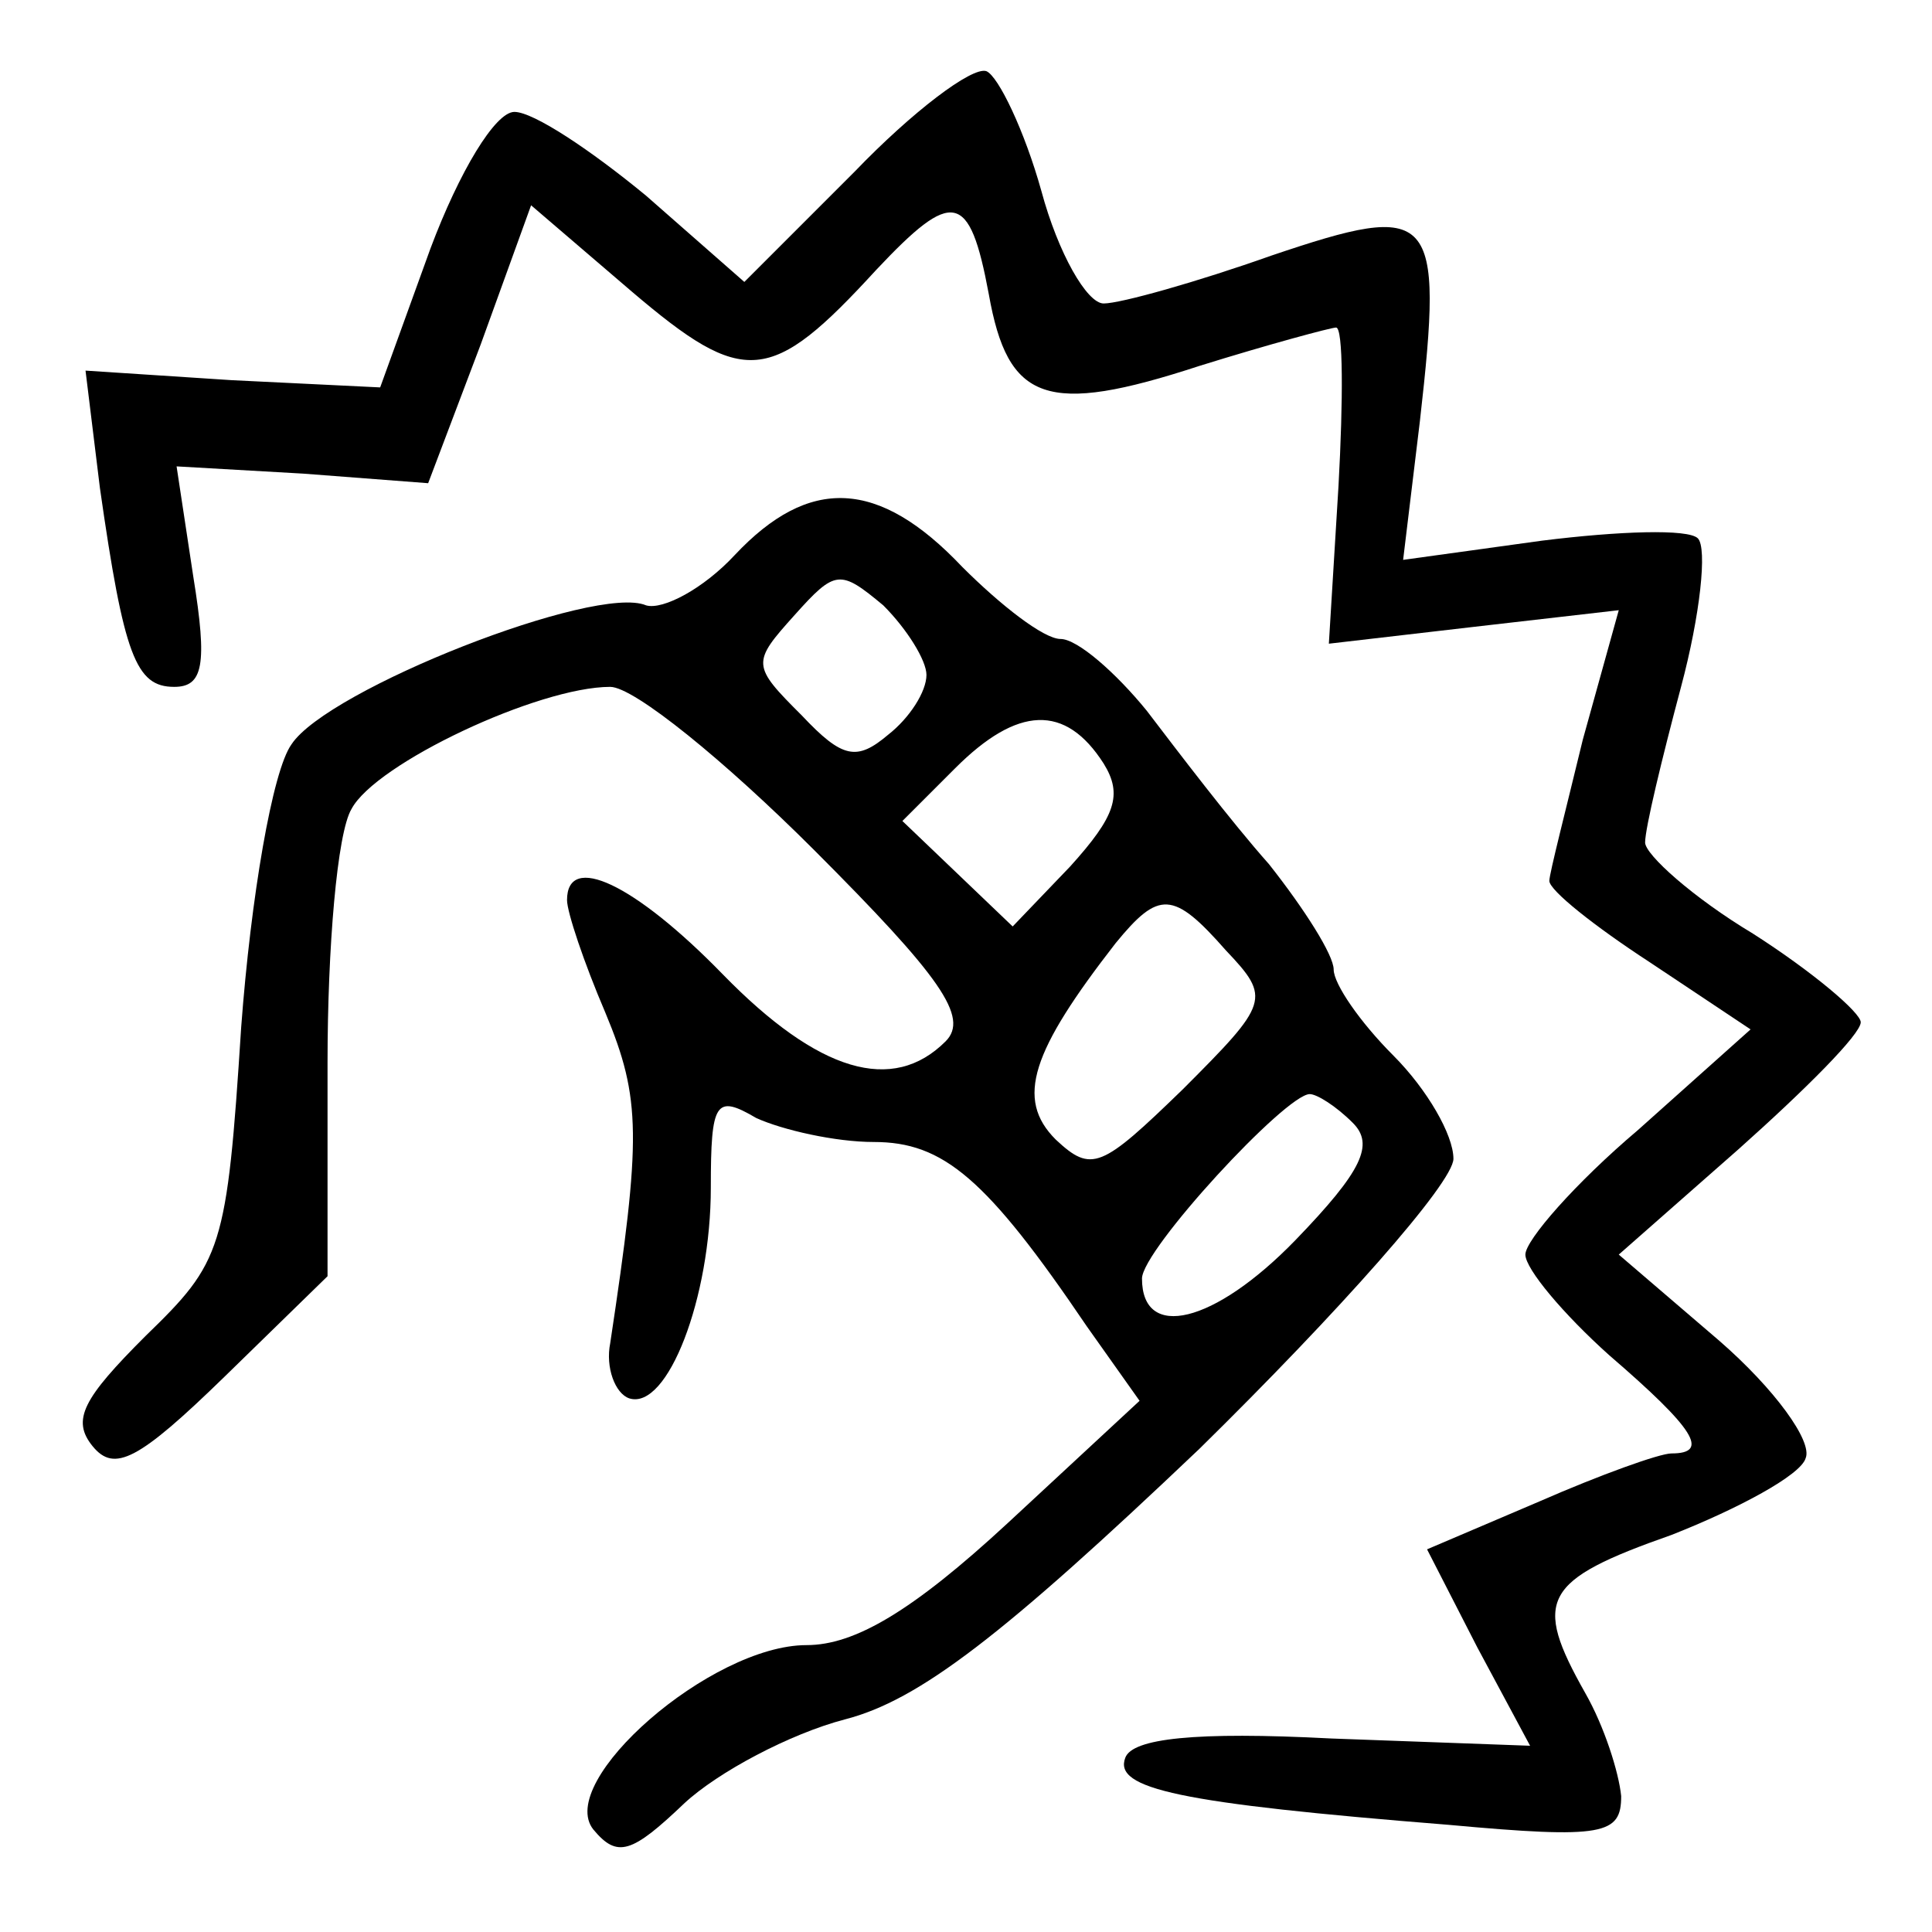 <svg xmlns="http://www.w3.org/2000/svg" xmlns:xlink="http://www.w3.org/1999/xlink" width="100" zoomAndPan="magnify" viewBox="0 0 75 75" height="100" preserveAspectRatio="xMidYMid meet" version="1.0"><path fill="#000000" d="M 33.172 6.668 L 28.895 10.945 L 25.082 7.598 C 22.941 5.832 20.711 4.344 19.969 4.344 C 19.223 4.344 17.828 6.668 16.711 9.645 L 14.758 15.039 L 8.992 14.758 L 3.32 14.387 L 3.879 18.945 C 4.809 25.453 5.273 26.664 6.762 26.664 C 7.879 26.664 8.062 25.828 7.504 22.387 L 6.855 18.105 L 11.781 18.387 L 16.621 18.758 L 18.664 13.363 L 20.617 7.969 L 24.523 11.316 C 28.895 15.039 29.918 14.945 34.012 10.48 C 36.984 7.32 37.637 7.414 38.383 11.41 C 39.125 15.598 40.613 16.152 46.566 14.203 C 49.262 13.363 51.68 12.715 51.867 12.715 C 52.145 12.715 52.145 15.504 51.961 18.852 L 51.586 24.988 L 57.168 24.34 L 62.84 23.688 L 61.445 28.711 C 60.793 31.406 60.145 33.918 60.145 34.195 C 60.145 34.566 61.91 35.965 64.051 37.359 L 67.957 39.961 L 63.586 43.867 C 61.168 45.914 59.215 48.145 59.215 48.703 C 59.215 49.262 60.703 51.027 62.469 52.609 C 65.816 55.492 66.375 56.422 64.887 56.422 C 64.422 56.422 62.098 57.262 59.77 58.281 L 55.398 60.145 L 57.352 63.957 L 59.398 67.77 L 51.68 67.488 C 46.379 67.211 43.961 67.488 43.684 68.234 C 43.219 69.441 45.727 70 56.238 70.84 C 62.281 71.395 62.934 71.211 62.934 69.723 C 62.84 68.793 62.281 67.023 61.539 65.723 C 59.492 62.098 59.863 61.352 64.887 59.586 C 67.488 58.562 69.906 57.262 70.094 56.609 C 70.375 55.957 68.887 53.914 66.746 52.051 L 62.84 48.703 L 67.488 44.613 C 70.094 42.289 72.234 40.148 72.234 39.684 C 72.234 39.312 70.375 37.73 68.047 36.242 C 65.723 34.848 63.863 33.172 63.863 32.707 C 63.863 32.148 64.516 29.453 65.258 26.664 C 66.004 23.875 66.281 21.27 65.91 20.898 C 65.539 20.523 62.84 20.617 59.863 20.988 L 54.469 21.734 L 55.121 16.34 C 56.051 8.156 55.68 7.785 49.355 9.922 C 46.473 10.945 43.496 11.781 42.844 11.781 C 42.195 11.781 41.078 9.832 40.426 7.414 C 39.777 5.086 38.754 2.949 38.289 2.762 C 37.73 2.578 35.406 4.344 33.172 6.668 Z M 33.172 6.668 " fill-opacity="1" fill-rule="nonzero"/><path fill="#000000" d="M 28.523 21.547 C 27.312 22.852 25.734 23.688 25.082 23.5 C 23.129 22.664 12.715 26.758 11.316 28.895 C 10.574 29.918 9.738 34.848 9.363 39.871 C 8.809 48.52 8.621 48.984 5.645 51.867 C 3.227 54.285 2.762 55.121 3.598 56.145 C 4.438 57.168 5.367 56.703 8.715 53.445 L 12.715 49.543 L 12.715 41.266 C 12.715 36.801 13.086 32.336 13.645 31.406 C 14.574 29.641 20.898 26.664 23.688 26.664 C 24.617 26.664 28.152 29.547 31.594 32.988 C 36.52 37.918 37.637 39.496 36.707 40.426 C 34.66 42.473 31.777 41.637 28.059 37.824 C 24.617 34.289 22.012 33.082 22.012 34.941 C 22.012 35.406 22.664 37.359 23.5 39.312 C 24.895 42.66 24.895 44.148 23.688 52.145 C 23.5 53.074 23.875 54.098 24.43 54.285 C 25.918 54.75 27.594 50.379 27.594 46.102 C 27.594 42.754 27.777 42.473 29.359 43.402 C 30.383 43.867 32.43 44.332 33.918 44.332 C 36.613 44.332 38.289 45.727 42.195 51.496 L 44.238 54.379 L 39.125 59.121 C 35.406 62.562 33.172 63.863 31.312 63.863 C 27.594 63.863 21.547 69.164 23.035 71.023 C 23.965 72.141 24.523 71.953 26.57 70 C 27.871 68.793 30.664 67.305 32.801 66.746 C 35.684 66.004 38.938 63.492 46.566 56.238 C 51.961 50.938 56.422 45.914 56.422 44.984 C 56.422 44.055 55.398 42.289 54.098 40.984 C 52.797 39.684 51.773 38.195 51.773 37.637 C 51.773 37.078 50.656 35.312 49.262 33.547 C 47.773 31.871 45.727 29.176 44.52 27.594 C 43.309 26.105 41.82 24.805 41.172 24.805 C 40.52 24.805 38.848 23.5 37.359 22.012 C 34.102 18.57 31.406 18.48 28.523 21.547 Z M 35.965 26.199 C 35.965 26.848 35.312 27.871 34.477 28.523 C 33.266 29.547 32.707 29.453 31.129 27.777 C 29.176 25.828 29.176 25.734 30.848 23.875 C 32.43 22.105 32.613 22.105 34.289 23.5 C 35.219 24.43 35.965 25.641 35.965 26.199 Z M 42.844 29.641 C 43.59 30.848 43.309 31.684 41.543 33.637 L 39.312 35.965 L 35.031 31.871 L 37.078 29.824 C 39.496 27.406 41.355 27.312 42.844 29.641 Z M 47.59 36.895 C 49.355 38.754 49.262 38.938 45.914 42.289 C 42.754 45.355 42.379 45.543 40.984 44.238 C 39.402 42.66 40.055 40.801 43.309 36.613 C 44.984 34.566 45.543 34.566 47.59 36.895 Z M 52.516 43.59 C 53.355 44.426 52.891 45.449 50.285 48.145 C 47.125 51.402 44.332 52.051 44.332 49.633 C 44.332 48.52 49.914 42.473 50.844 42.473 C 51.121 42.473 51.867 42.938 52.516 43.59 Z M 52.516 43.59 " fill-opacity="1" fill-rule="nonzero"/></svg>